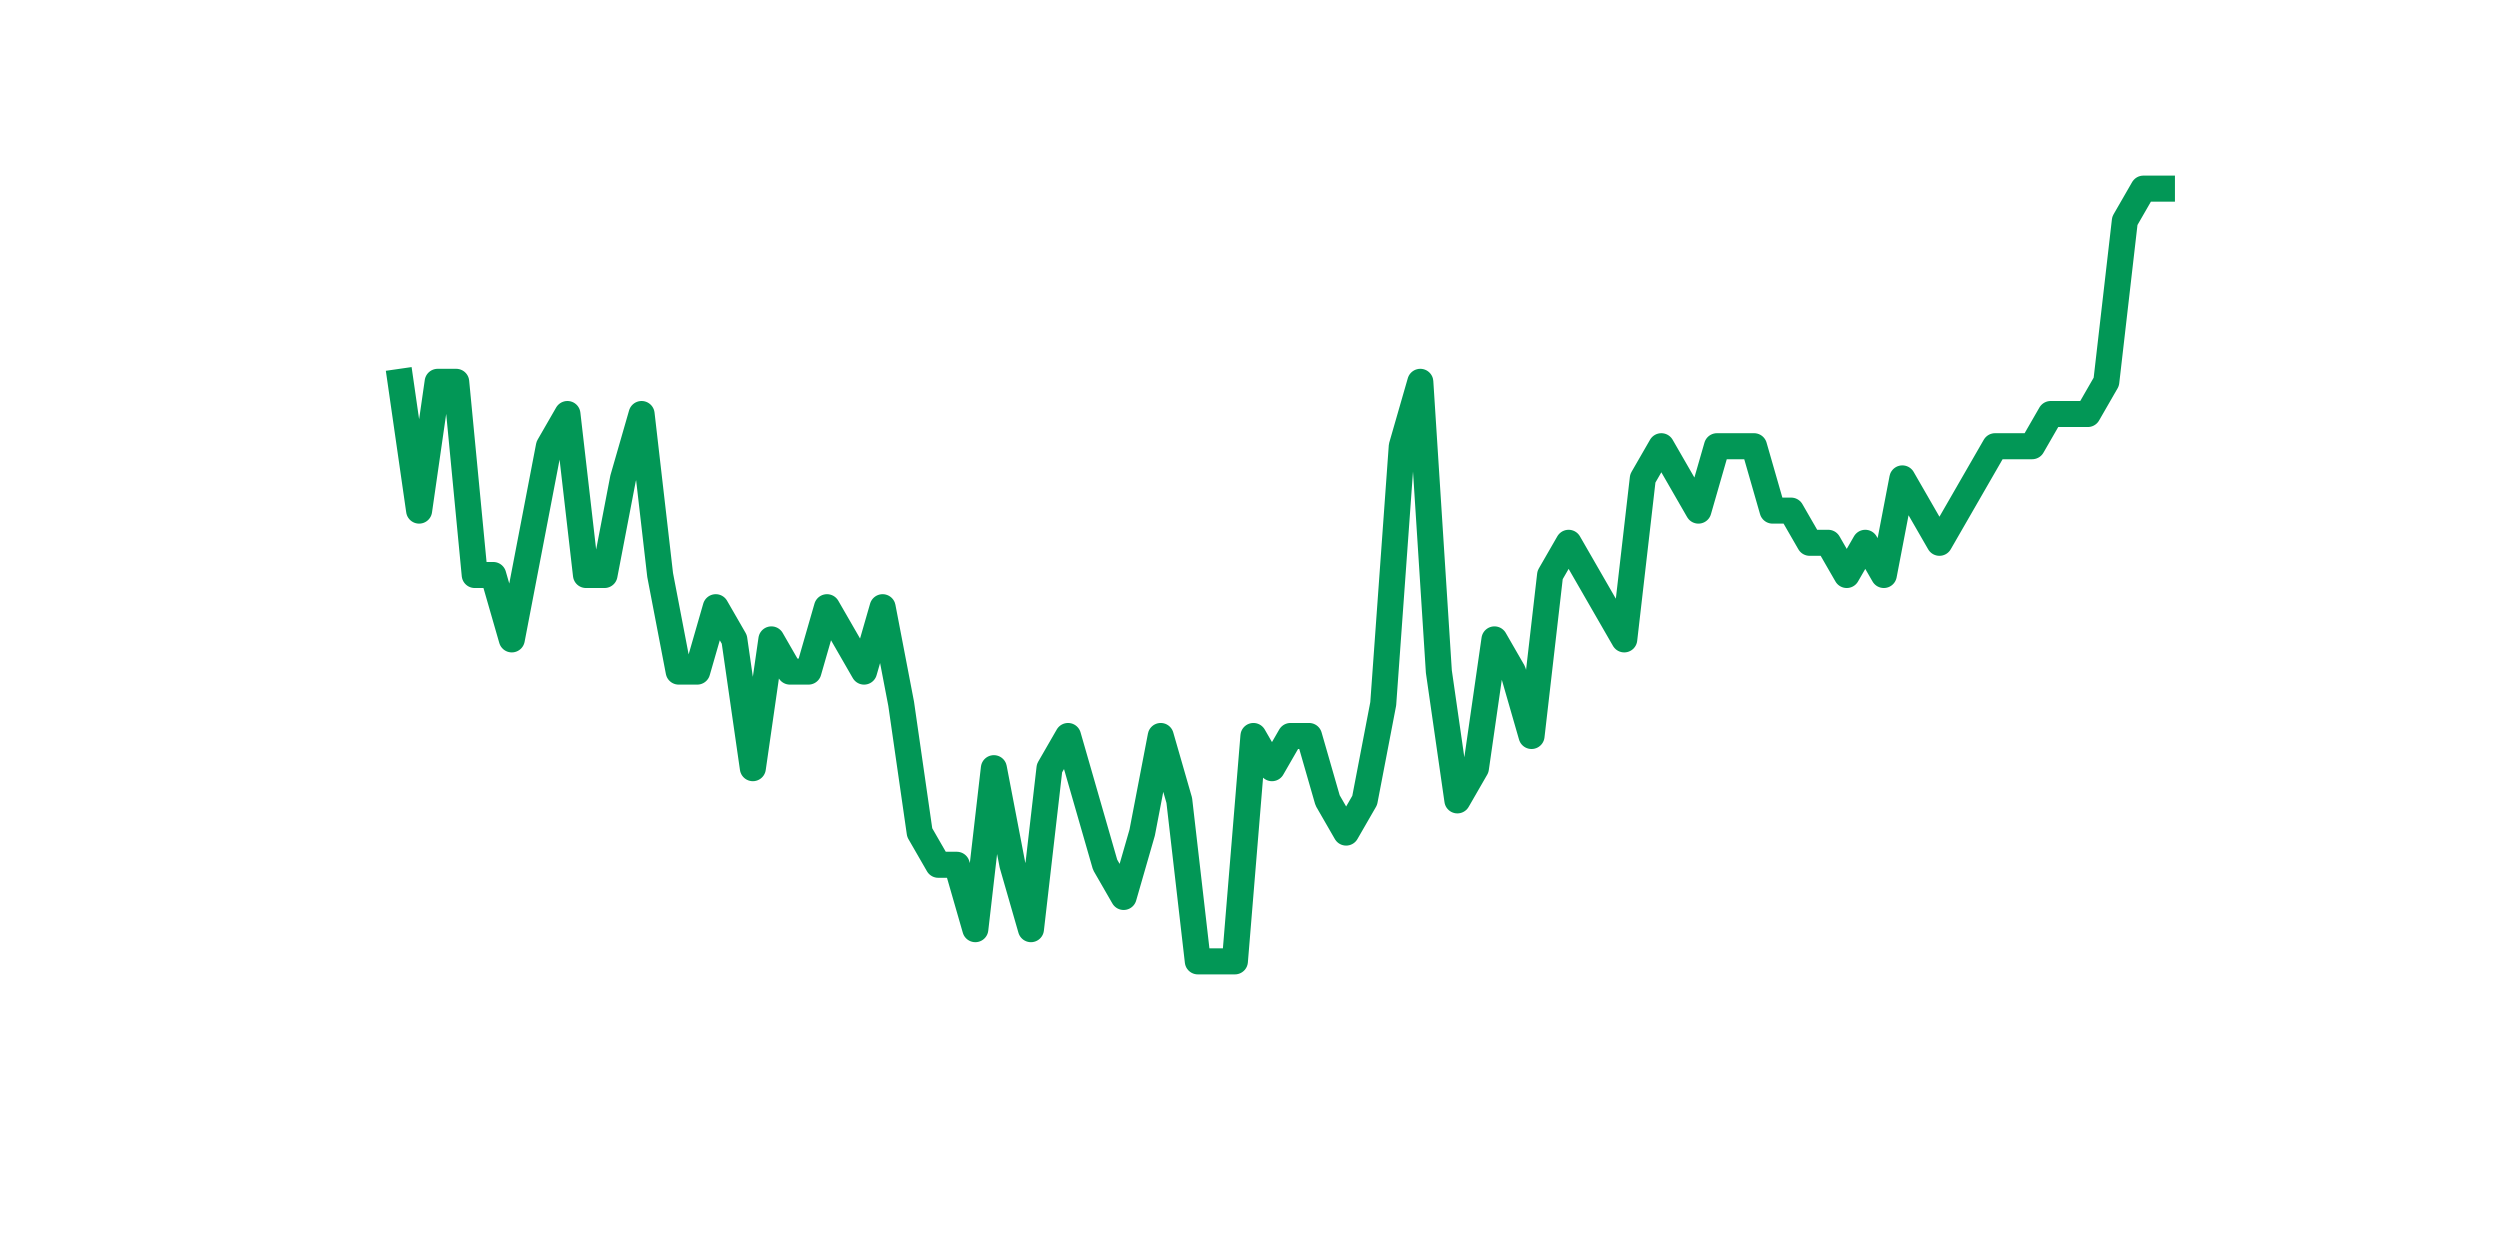 <?xml version="1.0" encoding="utf-8" standalone="no"?>
<!DOCTYPE svg PUBLIC "-//W3C//DTD SVG 1.1//EN"
  "http://www.w3.org/Graphics/SVG/1.1/DTD/svg11.dtd">
<svg xmlns:xlink="http://www.w3.org/1999/xlink" width="144pt" height="72pt" viewBox="0 0 144 72" xmlns="http://www.w3.org/2000/svg" version="1.1">
 <defs>
  <style type="text/css">*{stroke-linejoin: round; stroke-linecap: butt}</style>
 </defs>
 <g id="figure_1">
  <g id="patch_1">
   <path d="M 0 72 
L 144 72 
L 144 0 
L 0 0 
z
" style="fill: #ffffff"/>
  </g>
  <g id="axes_1">
   <g id="line2d_1">
    <path d="M 23.073 21.993 
L 24.141 29.411 
L 25.209 21.993 
L 26.277 21.993 
L 27.344 33.12 
L 28.412 33.12 
L 29.48 36.829 
L 30.548 31.265 
L 31.616 25.702 
L 32.684 23.847 
L 33.752 33.12 
L 34.82 33.12 
L 35.888 27.556 
L 36.956 23.847 
L 38.024 33.12 
L 39.092 38.684 
L 40.16 38.684 
L 41.228 34.975 
L 42.296 36.829 
L 43.364 44.247 
L 44.432 36.829 
L 45.5 38.684 
L 46.567 38.684 
L 47.635 34.975 
L 48.703 36.829 
L 49.771 38.684 
L 50.839 34.975 
L 51.907 40.538 
L 52.975 47.956 
L 54.043 49.811 
L 55.111 49.811 
L 56.179 53.52 
L 57.247 44.247 
L 58.315 49.811 
L 59.383 53.52 
L 60.451 44.247 
L 61.519 42.393 
L 62.587 46.102 
L 63.655 49.811 
L 64.722 51.665 
L 65.79 47.956 
L 66.858 42.393 
L 67.926 46.102 
L 68.994 55.375 
L 70.062 55.375 
L 71.13 55.375 
L 72.198 42.393 
L 73.266 44.247 
L 74.334 42.393 
L 75.402 42.393 
L 76.47 46.102 
L 77.538 47.956 
L 78.606 46.102 
L 79.674 40.538 
L 80.742 25.702 
L 81.81 21.993 
L 82.878 38.684 
L 83.945 46.102 
L 85.013 44.247 
L 86.081 36.829 
L 87.149 38.684 
L 88.217 42.393 
L 89.285 33.12 
L 90.353 31.265 
L 91.421 33.12 
L 92.489 34.975 
L 93.557 36.829 
L 94.625 27.556 
L 95.693 25.702 
L 96.761 27.556 
L 97.829 29.411 
L 98.897 25.702 
L 99.965 25.702 
L 101.033 25.702 
L 102.1 29.411 
L 103.168 29.411 
L 104.236 31.265 
L 105.304 31.265 
L 106.372 33.12 
L 107.44 31.265 
L 108.508 33.12 
L 109.576 27.556 
L 110.644 29.411 
L 111.712 31.265 
L 112.78 29.411 
L 113.848 27.556 
L 114.916 25.702 
L 115.984 25.702 
L 117.052 25.702 
L 118.12 23.847 
L 119.188 23.847 
L 120.256 23.847 
L 121.323 21.993 
L 122.391 12.72 
L 123.459 10.865 
L 124.527 10.865 
" clip-path="url(#pcbb146c633)" style="fill: none; stroke: #029756; stroke-width: 1.5; stroke-linecap: square"/>
   </g>
  </g>
 </g>
 <defs>
  <clipPath id="pcbb146c633">
   <rect x="18" y="8.64" width="111.6" height="48.96"/>
  </clipPath>
 </defs>
</svg>
